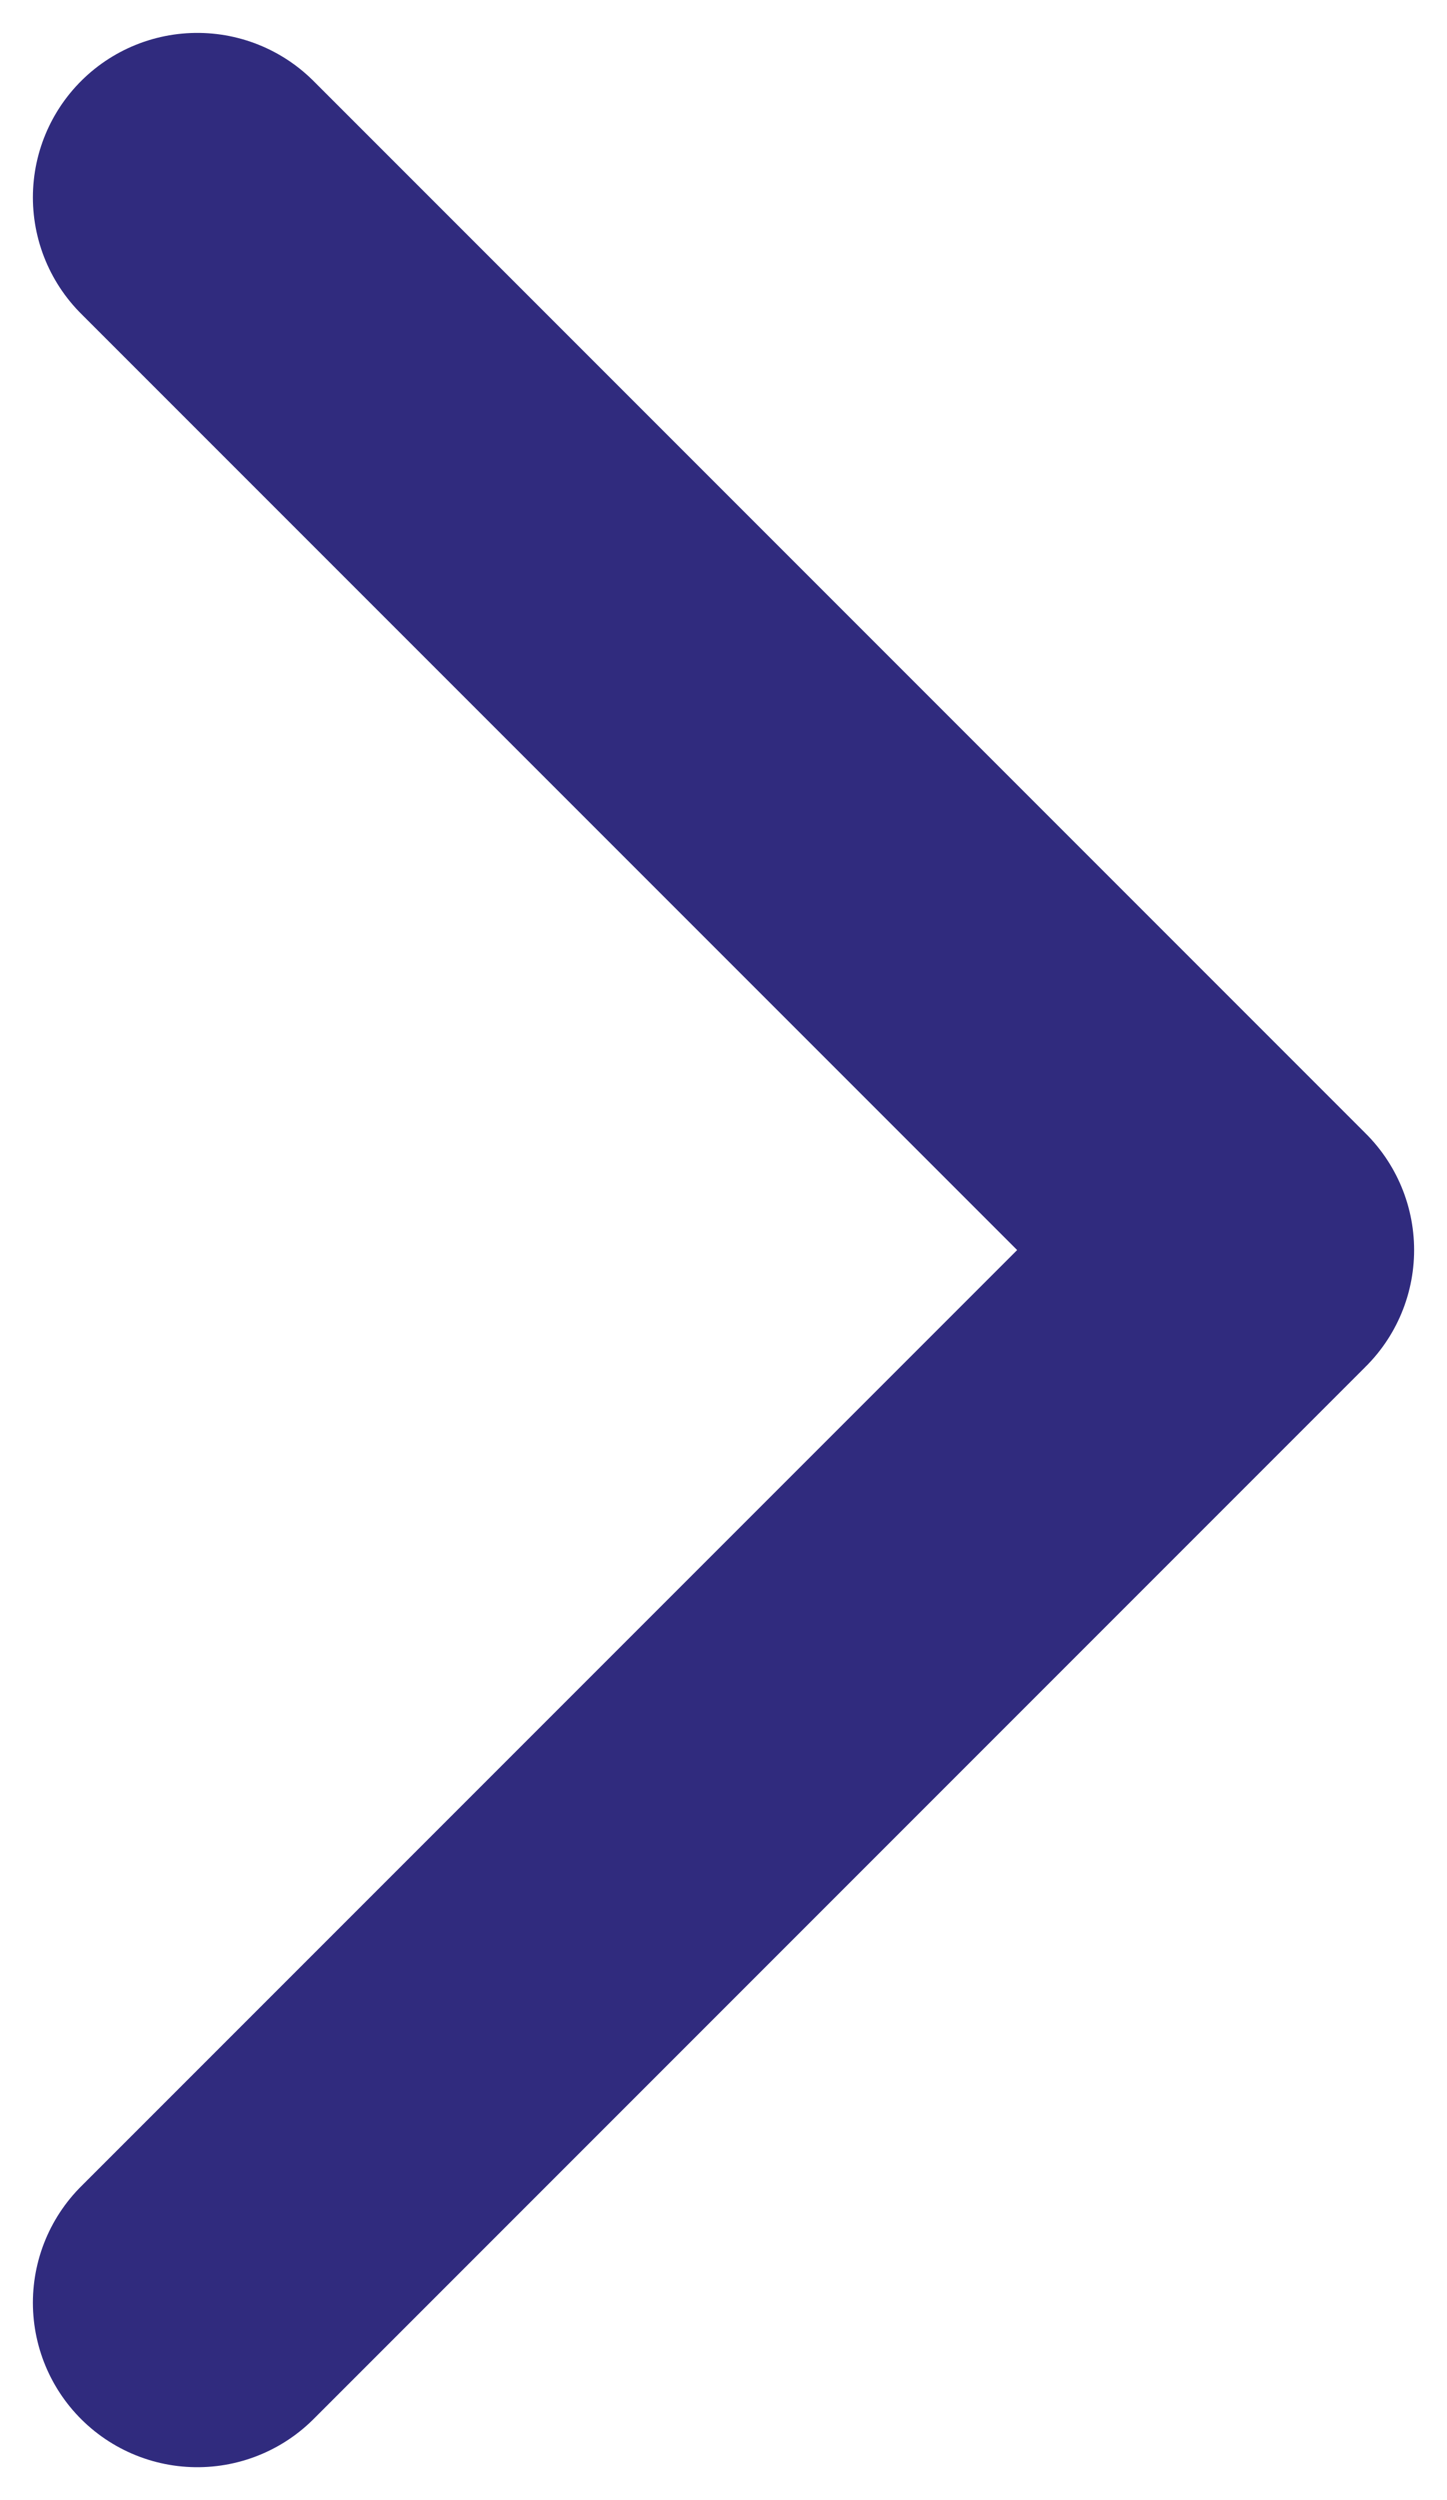 <svg xmlns="http://www.w3.org/2000/svg" width="22" height="38" viewBox="0 0 22 38" fill="none"><path d="M3 35L19 19L3 3" stroke="#302B7E" stroke-width="5" stroke-linecap="round" stroke-linejoin="round"></path></svg>
